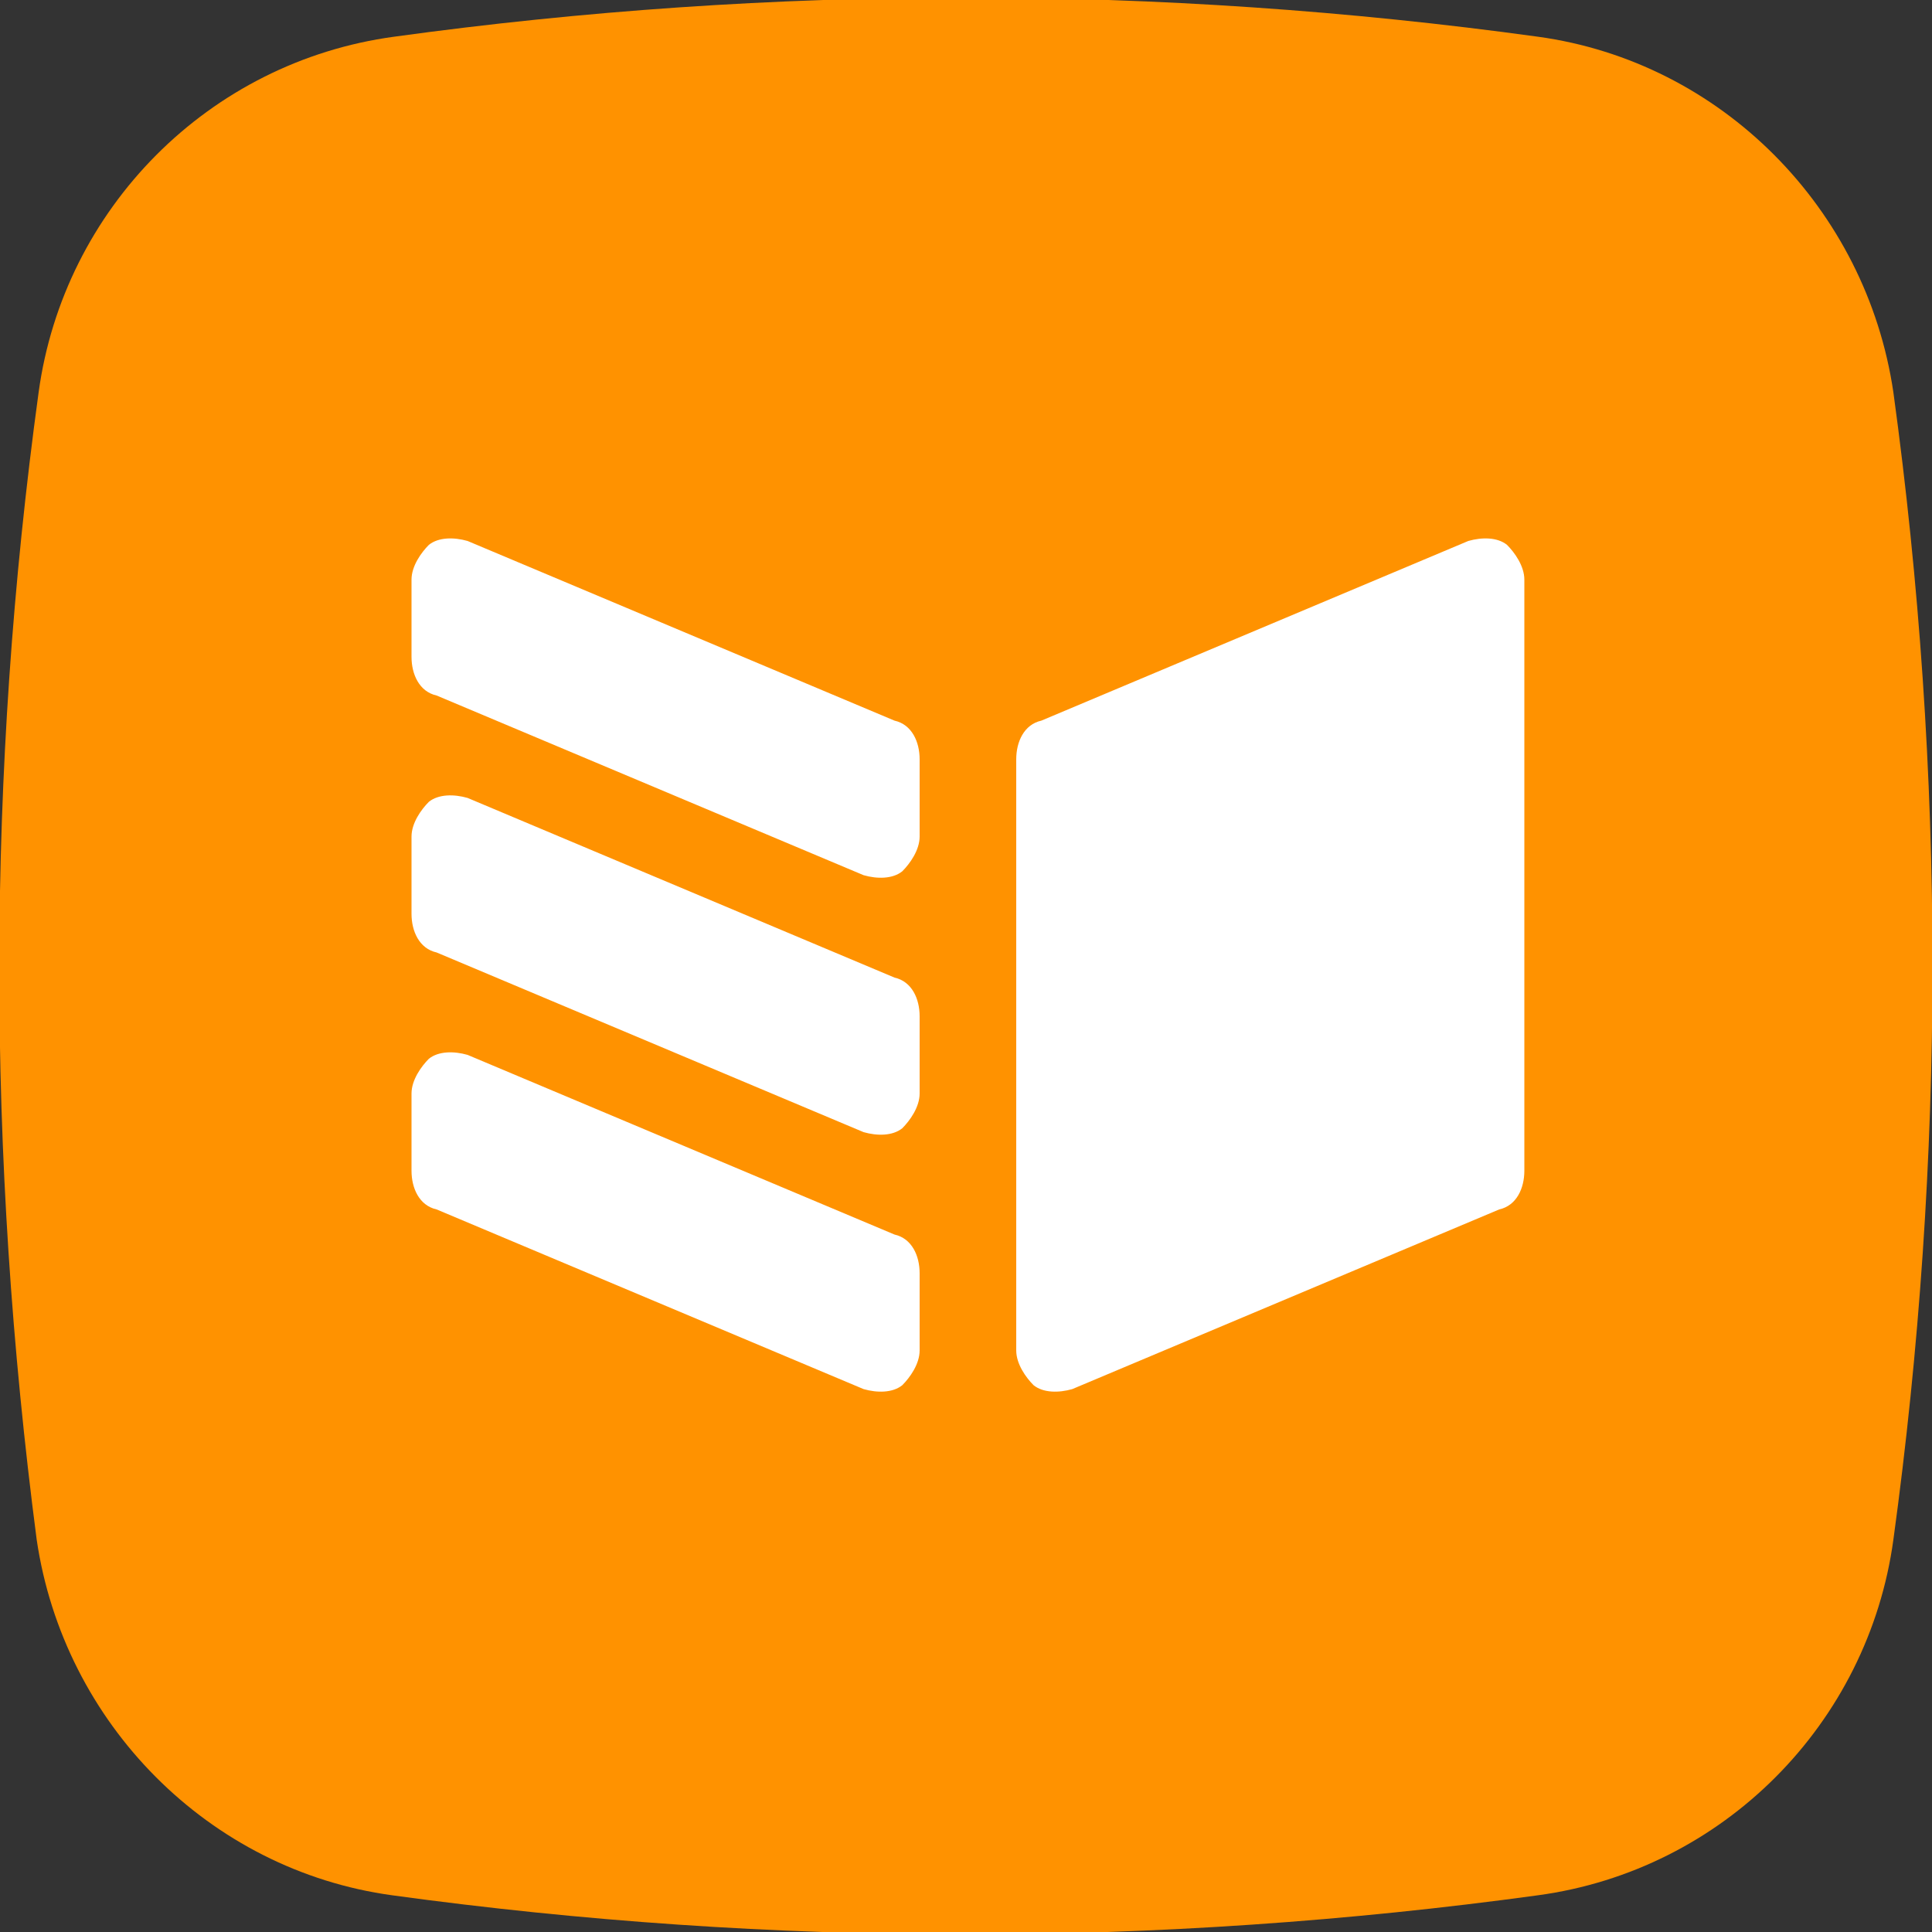 <?xml version="1.0" encoding="utf-8"?>
<!-- Generator: Adobe Illustrator 28.0.0, SVG Export Plug-In . SVG Version: 6.00 Build 0)  -->
<svg version="1.1" id="layer" xmlns="http://www.w3.org/2000/svg" xmlns:xlink="http://www.w3.org/1999/xlink" x="0px" y="0px"
	 viewBox="0 0 100 100" style="enable-background:new 0 0 100 100;" xml:space="preserve">
<rect x="0" y="0" width="100" height="100" fill="#333333" stroke="none"/>
<style type="text/css">
	.st0{fill:#FF9200;}
	.st1{fill:#FFFFFF;}
</style>
<g>
	<path class="st0" d="M2,20.3c1.3-9.5,8.8-17.1,18.4-18.4C40-0.8,60-0.8,79.6,1.9c9.5,1.3,17,8.9,18.4,18.4
		c2.7,19.7,2.7,39.7,0,59.4c-1.3,9.5-8.8,17.1-18.4,18.4c-19.7,2.7-39.6,2.7-59.3,0c-9.5-1.3-17-8.9-18.4-18.4
		C-0.7,59.8-0.7,40,2,20.3z"/>
	<path class="st1" d="M21.3,60.6c0,0.9,0.4,1.8,1.3,2l22.1,9.3c0.7,0.2,1.5,0.2,2-0.2c0.4-0.4,0.9-1.1,0.9-1.8v-4
		c0-0.9-0.4-1.8-1.3-2l-22.1-9.3c-0.7-0.2-1.5-0.2-2,0.2c-0.4,0.4-0.9,1.1-0.9,1.8V60.6z M21.3,47.3c0,0.9,0.4,1.8,1.3,2l22.1,9.3
		c0.7,0.2,1.5,0.2,2-0.2c0.4-0.4,0.9-1.1,0.9-1.8v-4c0-0.9-0.4-1.8-1.3-2l-22.1-9.3c-0.7-0.2-1.5-0.2-2,0.2
		c-0.4,0.4-0.9,1.1-0.9,1.8V47.3z M21.3,34c0,0.9,0.4,1.8,1.3,2l22.1,9.3c0.7,0.2,1.5,0.2,2-0.2c0.4-0.4,0.9-1.1,0.9-1.8v-4
		c0-0.9-0.4-1.8-1.3-2L24.2,28c-0.7-0.2-1.5-0.2-2,0.2c-0.4,0.4-0.9,1.1-0.9,1.8V34z M78.9,60.6c0,0.9-0.4,1.8-1.3,2l-22.1,9.3
		c-0.7,0.2-1.5,0.2-2-0.2c-0.4-0.4-0.9-1.1-0.9-1.8V39.3c0-0.9,0.4-1.8,1.3-2L76,28c0.7-0.2,1.5-0.2,2,0.2c0.4,0.4,0.9,1.1,0.9,1.8
		V60.6z"/>
</g>
</svg>
